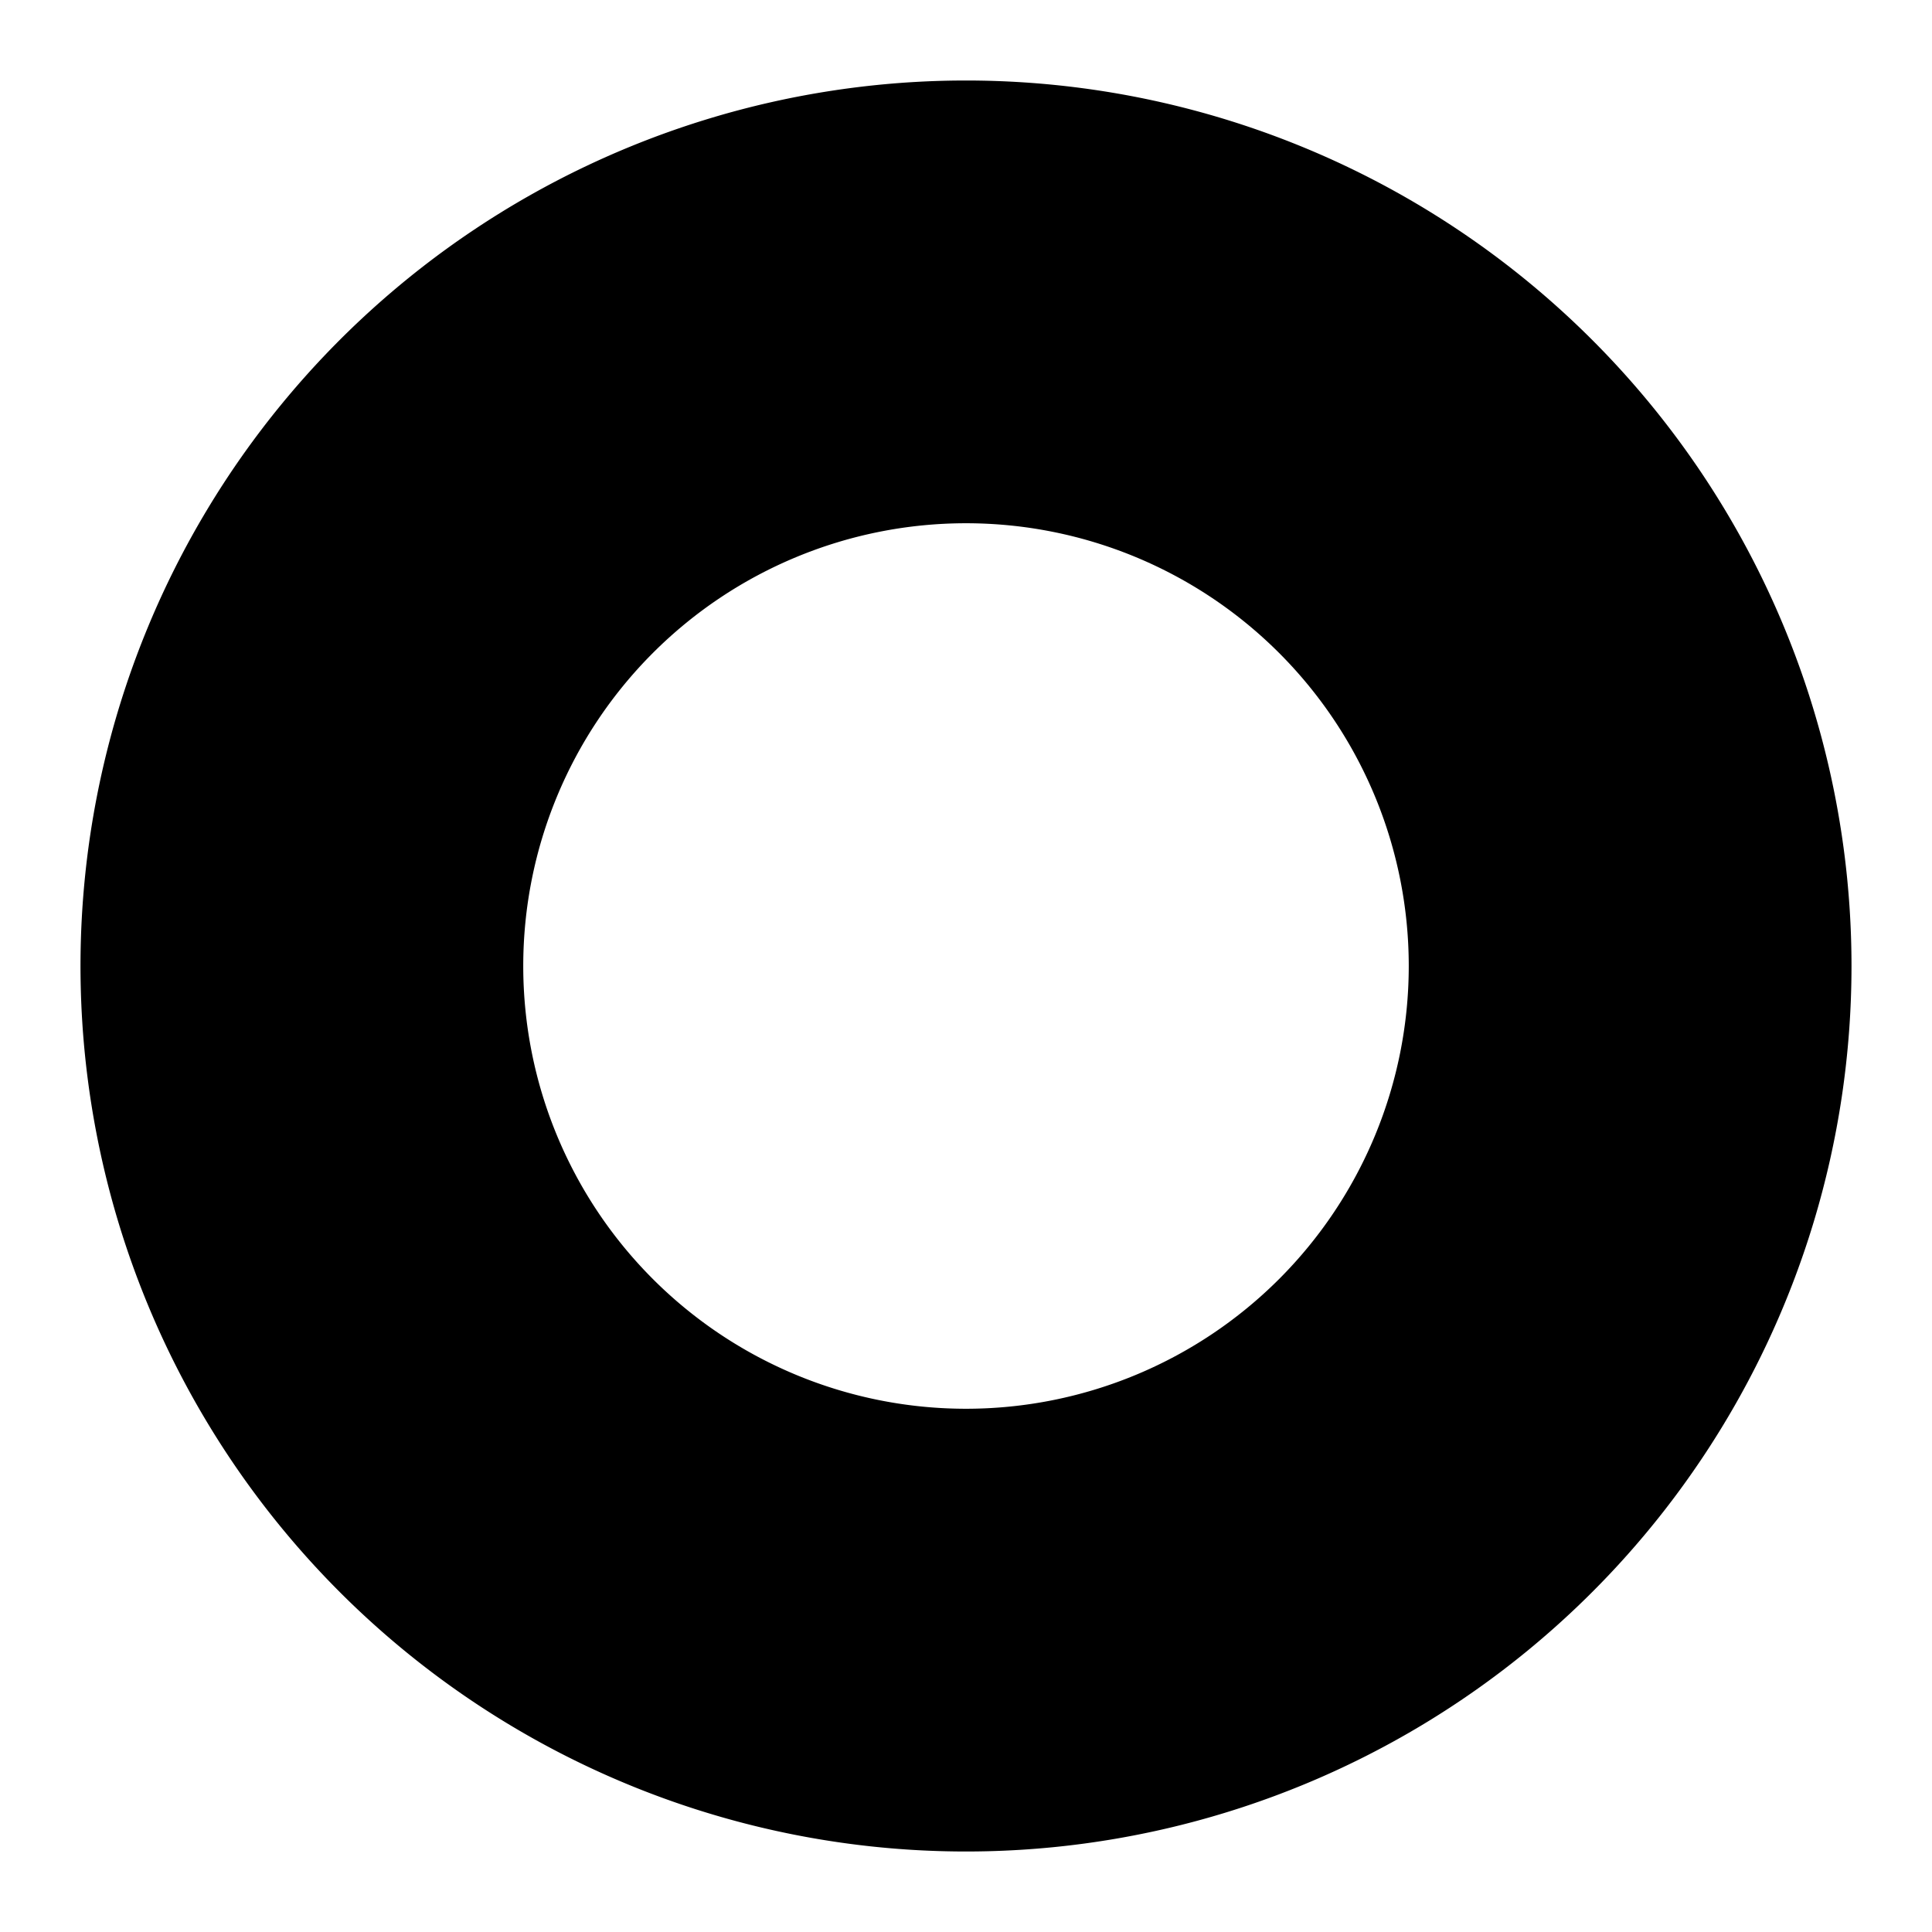 <?xml version="1.0" encoding="utf-8"?>
<!-- Uploaded to: SVG Repo, www.svgrepo.com, Generator: SVG Repo Mixer Tools -->
<svg width="800px" height="800px" viewBox="0 0 48 48" xmlns="http://www.w3.org/2000/svg">
  <title>okta</title>
  <g id="Layer_2" data-name="Layer 2">
    <g id="invisible_box" data-name="invisible box">
      <rect width="48" height="48" fill="none"/>
    </g>
    <g id="Q3_icons" data-name="Q3 icons">
      <path d="M24,2A22,22,0,1,0,46,24,22,22,0,0,0,24,2Zm0,33A11,11,0,1,1,35,24,11,11,0,0,1,24,35Z"/>
    </g>
  </g>
</svg>